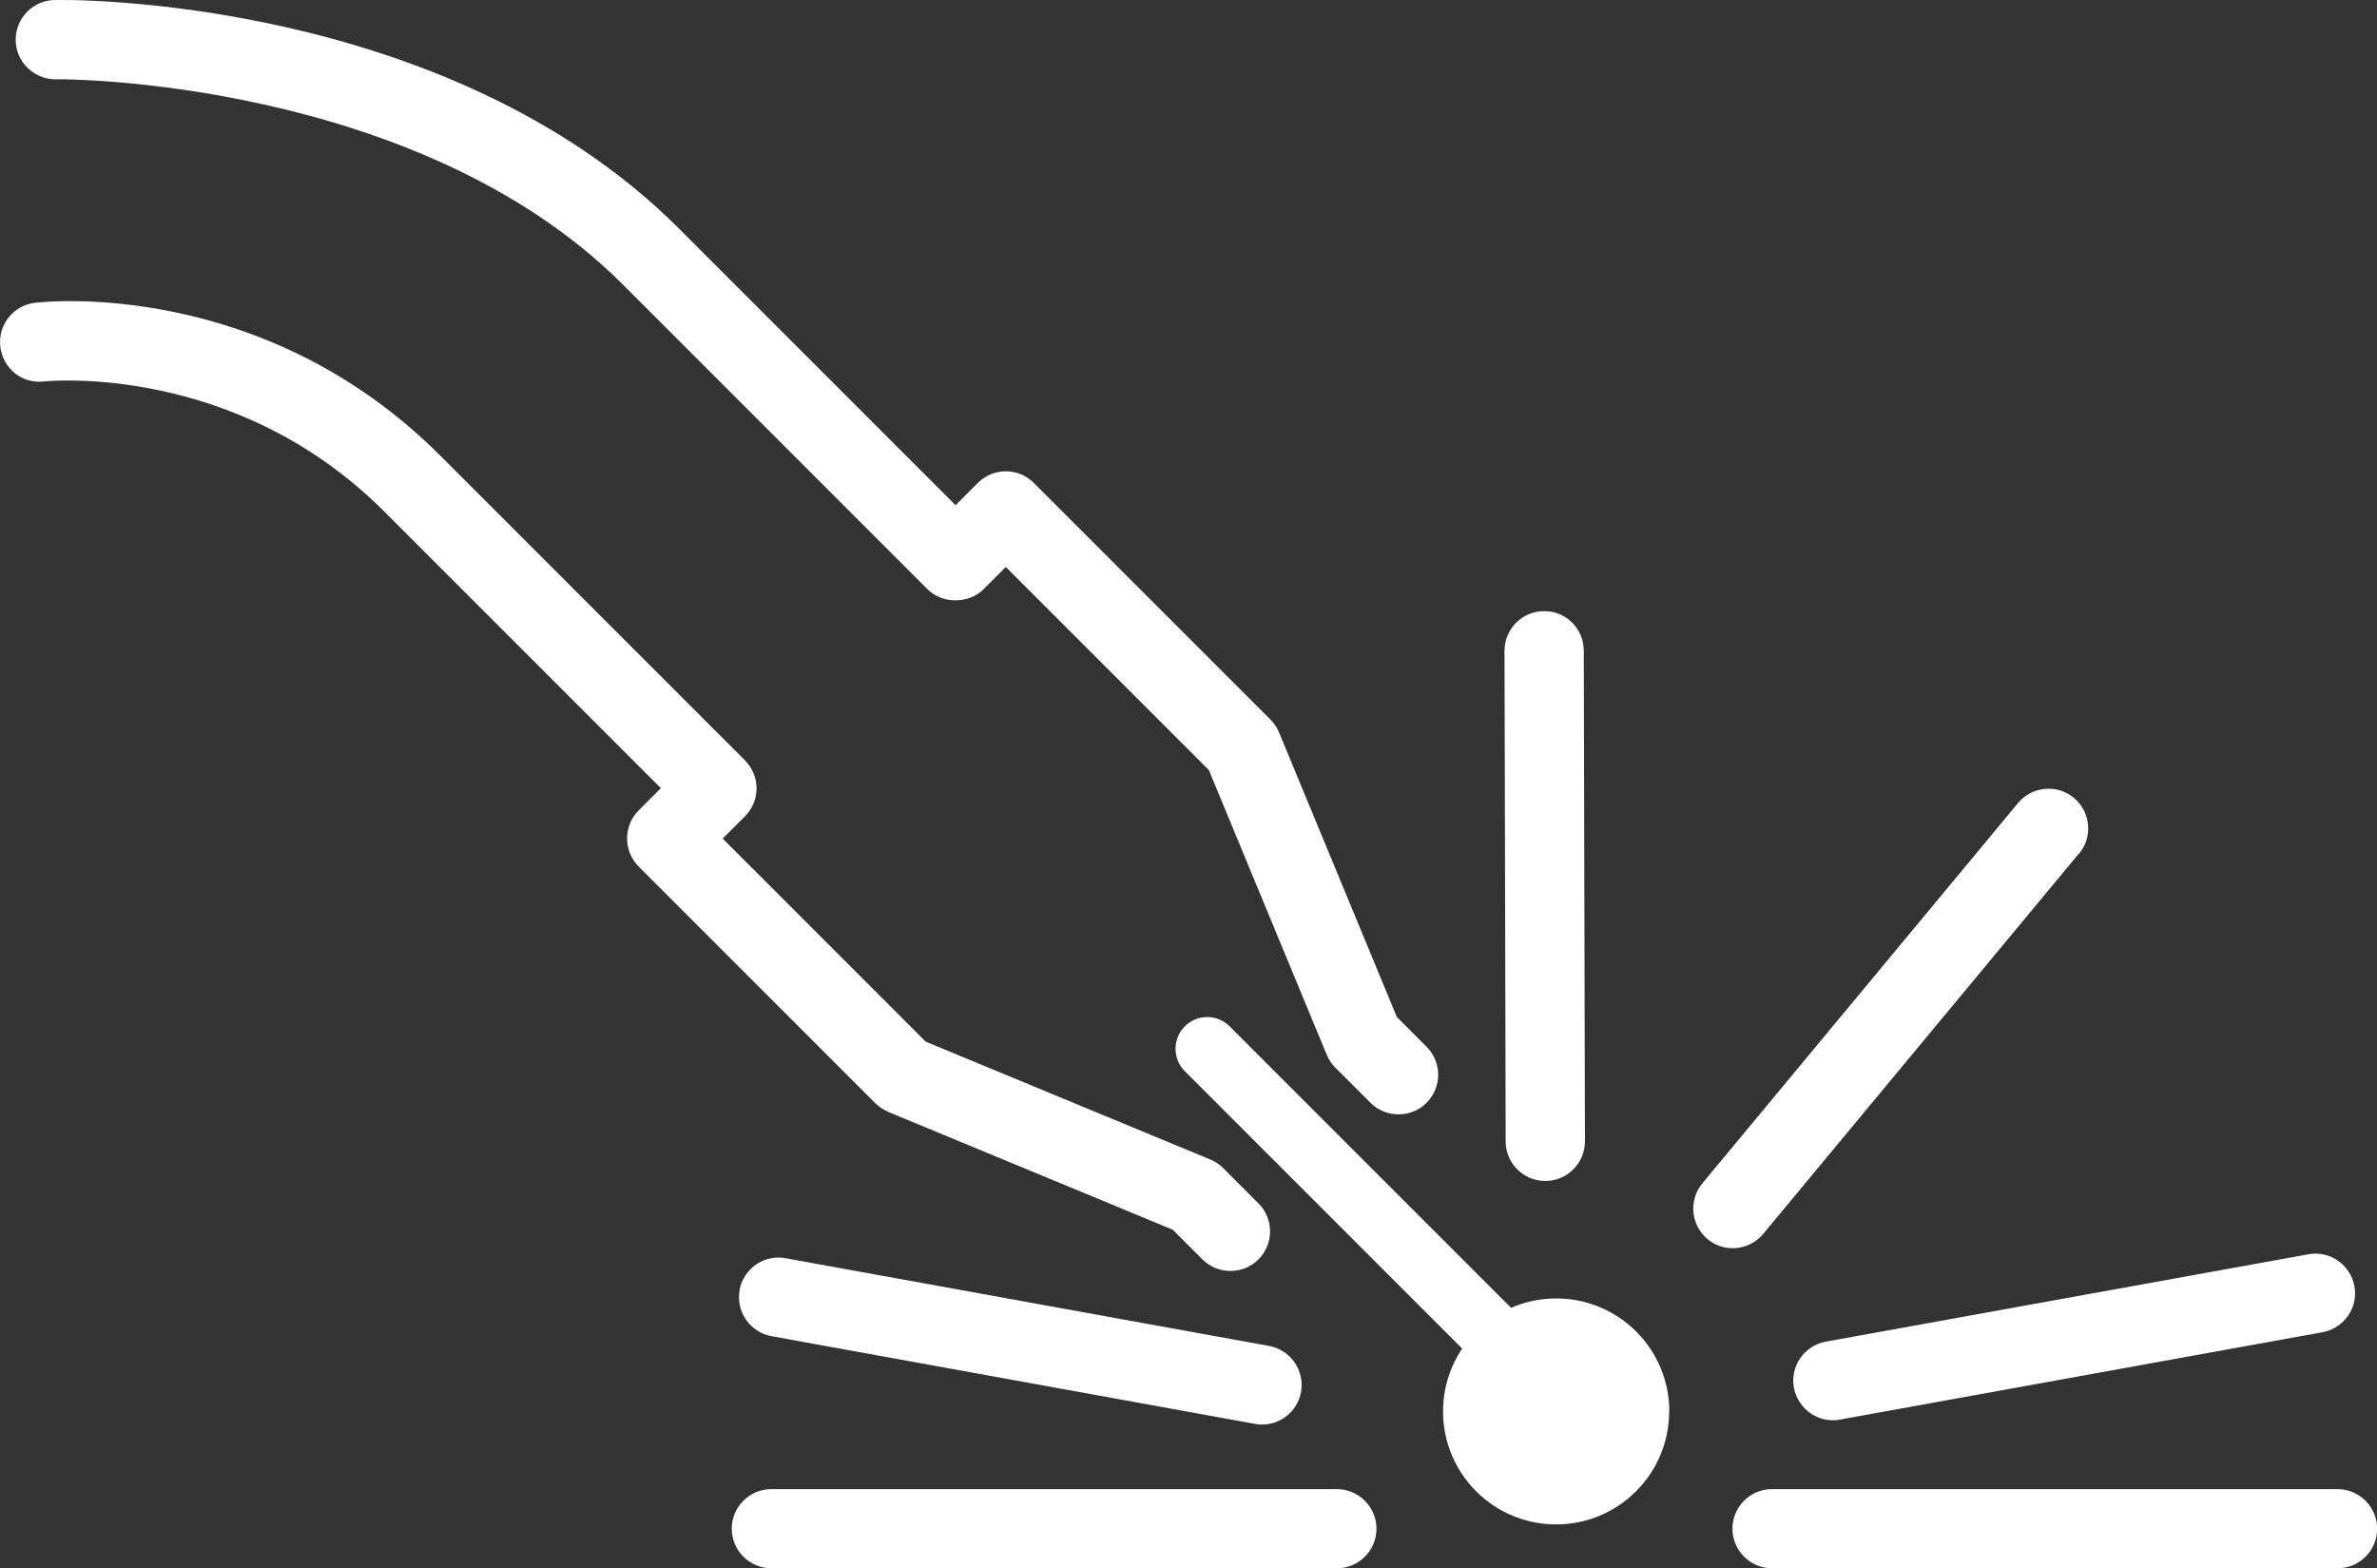 <?xml version="1.0" encoding="UTF-8"?><svg id="Ebene_1" xmlns="http://www.w3.org/2000/svg" viewBox="0 0 144.23 95.16"><rect x="0" y="0" width="144.23" height="95.16" fill="#333333" stroke="none"/><defs><style>.cls-1{fill:#fff;}</style></defs><path class="cls-1" d="m101.28,85.63c0,3.79-3.07,6.86-6.86,6.86s-6.86-3.07-6.86-6.86c0-1.41.43-2.72,1.16-3.81l-16.83-16.83c-.75-.75-.75-1.97,0-2.72s1.97-.75,2.72,0l17.08,17.08c.84-.37,1.76-.57,2.74-.57,3.79,0,6.86,3.07,6.86,6.86ZM3.56,4.81c.19-.01,21.73-.04,34.24,12.46l18.48,18.48c.9.9,2.5.9,3.4,0l1.35-1.35,12.32,12.32,7.15,17.27c.12.29.3.56.52.78l2.14,2.14c.47.47,1.08.7,1.7.7s1.23-.23,1.7-.7c.94-.94.94-2.46,0-3.4l-1.8-1.8-7.15-17.27c-.12-.29-.3-.56-.52-.78l-14.36-14.36c-.94-.94-2.46-.94-3.4,0l-1.35,1.35-16.78-16.78C27.08-.25,4.03-.06,3.15.01,1.83.12.85,1.29.96,2.61c.11,1.32,1.28,2.29,2.6,2.2Zm50.33,62.65l17.27,7.15,1.8,1.8c.47.47,1.08.7,1.7.7s1.23-.23,1.7-.7c.94-.94.94-2.46,0-3.4l-2.14-2.14c-.22-.22-.49-.4-.78-.52l-17.27-7.15-12.32-12.32,1.35-1.35c.94-.94.94-2.46,0-3.4l-18.48-18.48C15.94,16.86,2.69,18.3,2.12,18.37c-1.32.16-2.26,1.35-2.1,2.67.16,1.32,1.32,2.27,2.67,2.1.11-.01,11.55-1.19,20.63,7.9l16.78,16.78-1.35,1.35c-.45.45-.7,1.06-.7,1.7s.25,1.25.7,1.7l14.36,14.36c.22.22.49.4.78.52Zm54.96,16.73c.21,1.14,1.19,1.95,2.3,1.98.16,0,.32,0,.49-.04l29.28-5.3c1.31-.24,2.18-1.49,1.94-2.79s-1.48-2.18-2.79-1.94l-29.28,5.3c-1.31.24-2.18,1.49-1.94,2.79Zm17.3-32.39c.85-1.02.71-2.54-.31-3.39-1.02-.85-2.54-.71-3.39.31l-19.15,23.07c-.85,1.02-.71,2.54.31,3.39.43.36.95.54,1.47.55.71.02,1.42-.28,1.91-.87l19.15-23.07Zm-32.45,19.85h.07c1.33,0,2.4-1.08,2.4-2.41l-.07-29.76c0-1.33-1.09-2.42-2.41-2.4-1.33,0-2.4,1.08-2.4,2.41l.07,29.76c0,1.31,1.05,2.37,2.34,2.4Zm-48.82,6.62c-.24,1.31.63,2.56,1.94,2.8l29.33,5.32c.12.02.25.04.37.04,1.16.03,2.21-.79,2.42-1.97.24-1.31-.63-2.56-1.94-2.8l-29.33-5.32c-1.3-.25-2.56.63-2.8,1.94Zm96.96,12.08h-34.32c-1.33,0-2.4,1.08-2.4,2.4s1.08,2.4,2.4,2.4h34.32c1.33,0,2.4-1.08,2.4-2.4s-1.08-2.4-2.4-2.4Zm-60.72,0h-34.32c-1.33,0-2.4,1.08-2.4,2.4s1.08,2.4,2.4,2.4h34.32c1.33,0,2.4-1.08,2.4-2.4s-1.08-2.4-2.4-2.4Z"/></svg>